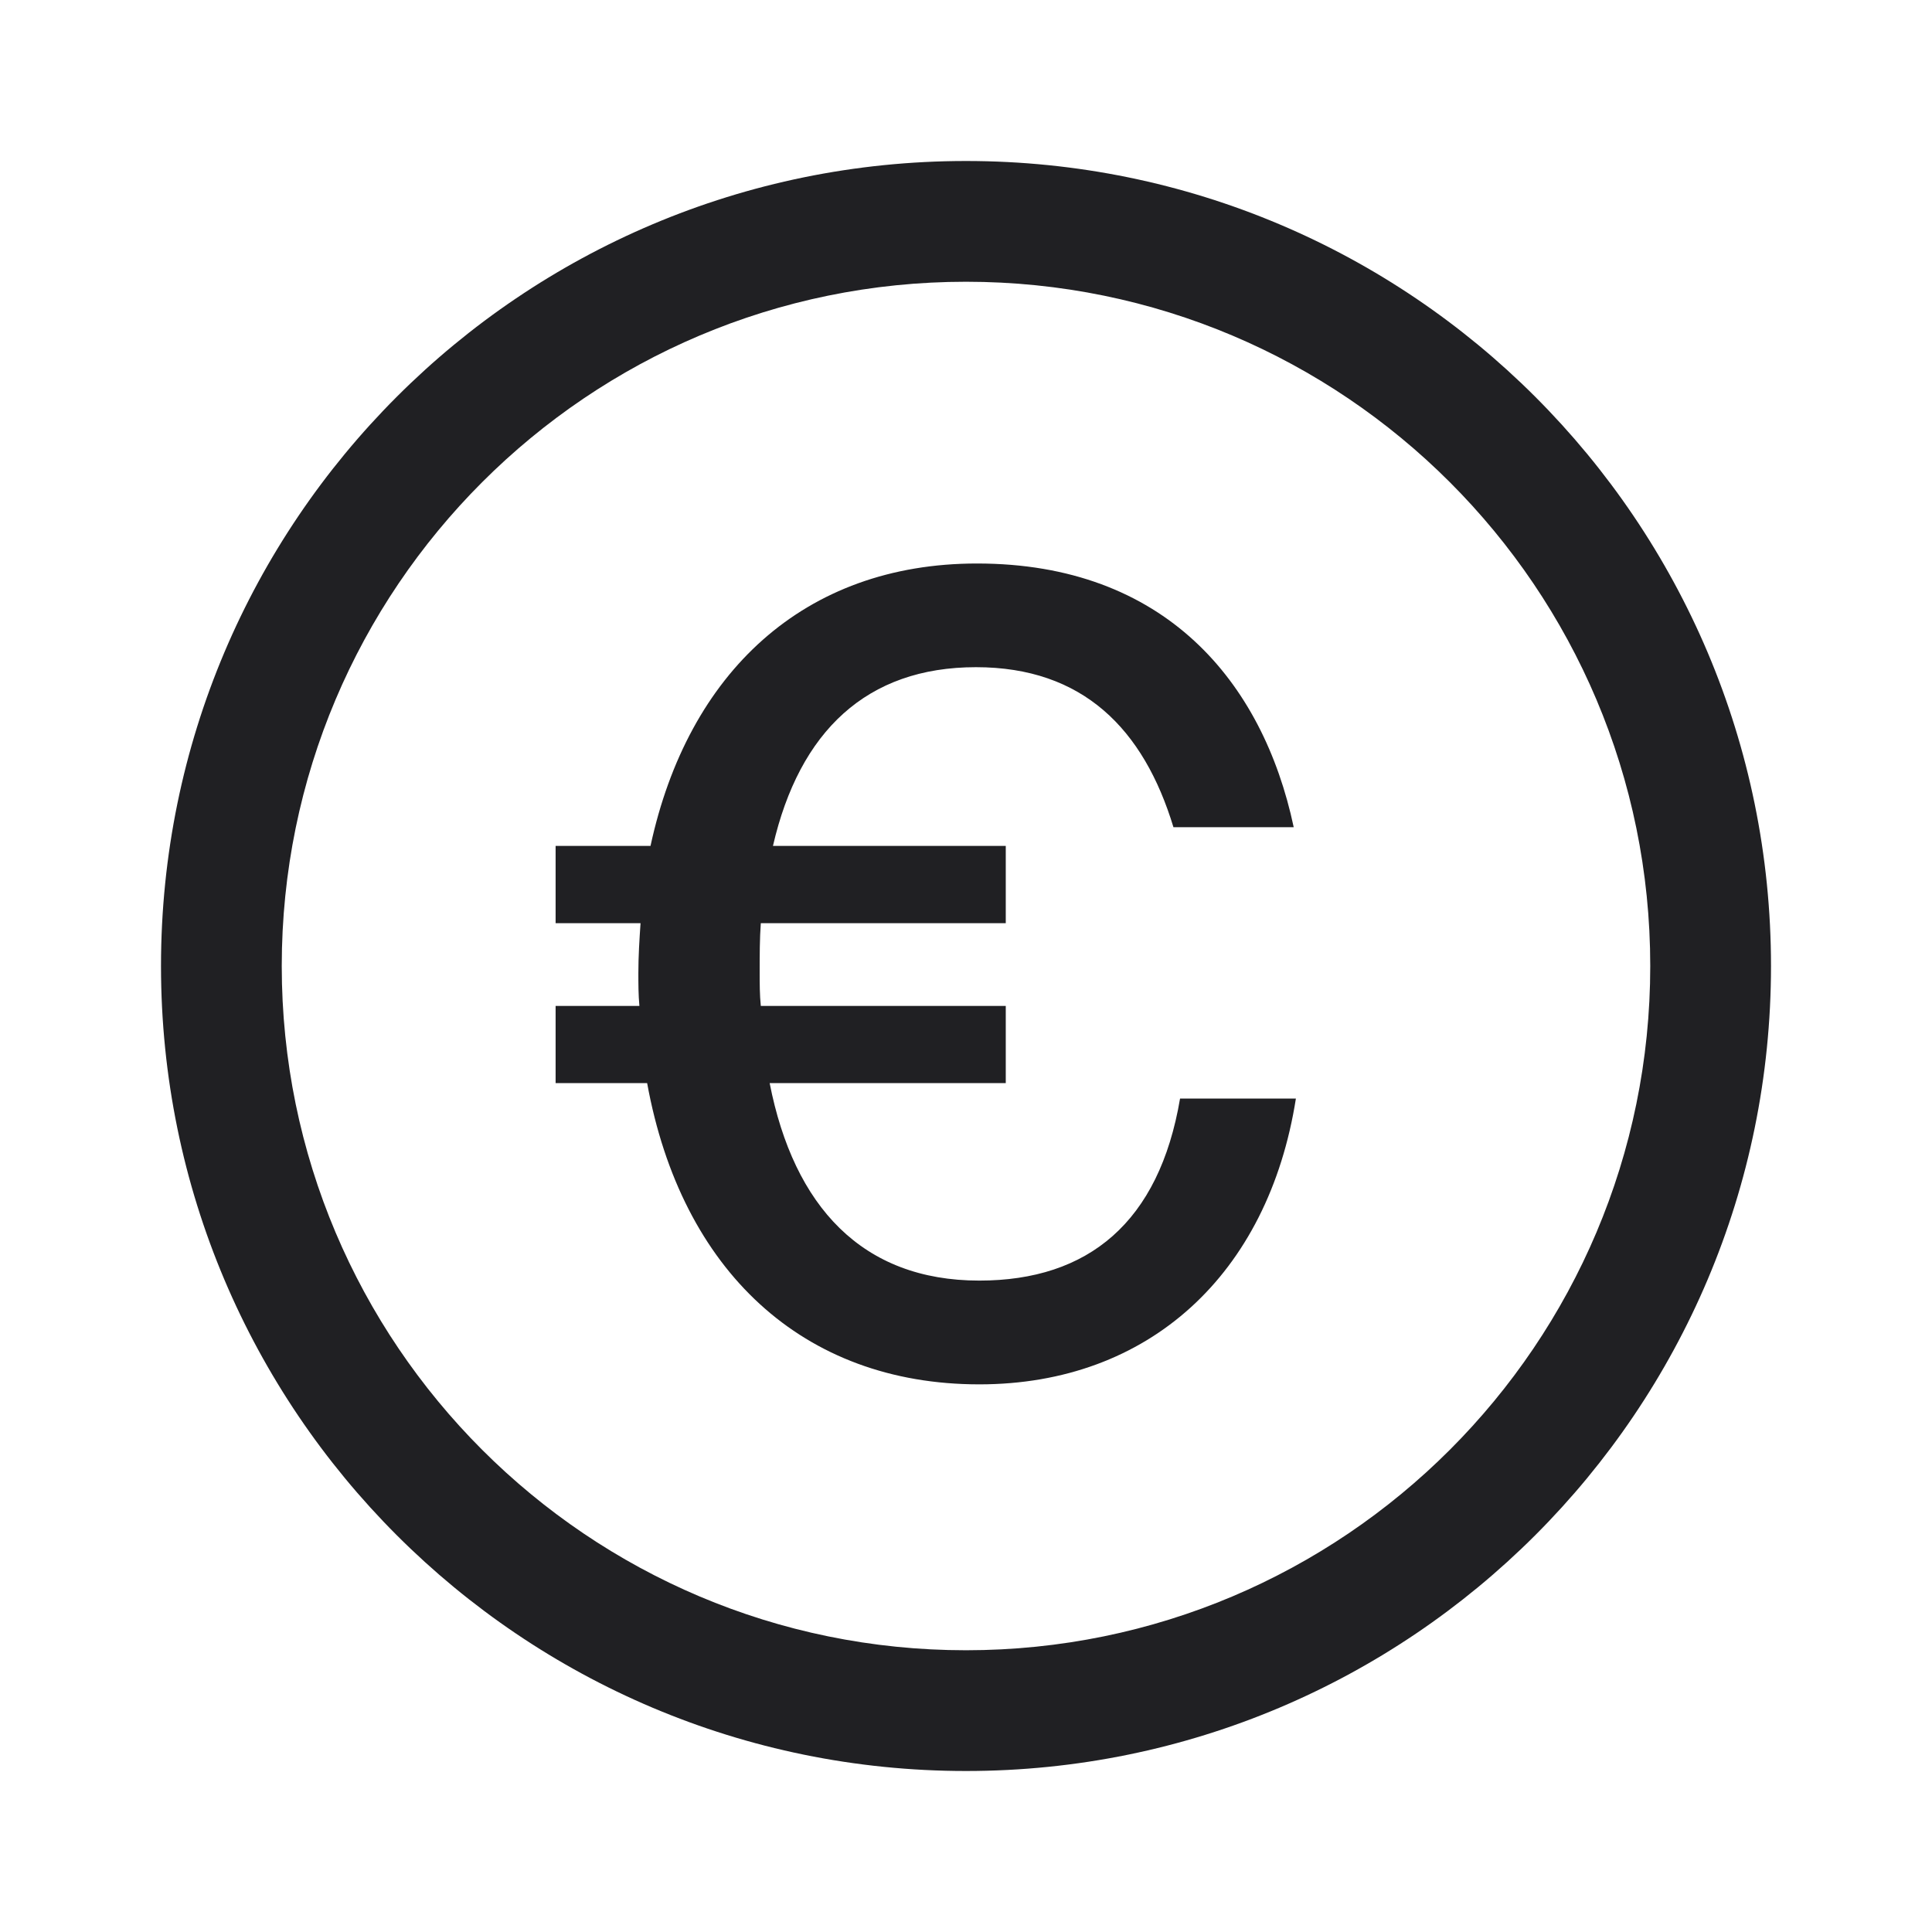 <svg width="24" height="24" viewBox="0 0 24 24" fill="none" xmlns="http://www.w3.org/2000/svg">
<path d="M20.5 12C20.5 7.306 16.694 3.5 12 3.5C7.306 3.5 3.5 7.306 3.5 12C3.5 16.694 7.306 20.5 12 20.5C16.694 20.5 20.5 16.694 20.5 12ZM22 12C22 17.523 17.523 22 12 22C6.477 22 2 17.523 2 12C2 6.477 6.477 2 12 2C17.523 2 22 6.477 22 12Z" fill="#202023"/>
<path d="M14.659 13.647C14.399 15.182 13.521 15.908 12.165 15.908C10.712 15.908 9.862 14.99 9.561 13.455H12.494V12.496H9.451C9.437 12.359 9.437 12.222 9.437 12.071C9.437 11.865 9.437 11.66 9.451 11.468H12.494V10.508H9.602C9.931 9.083 10.767 8.288 12.124 8.288C13.453 8.288 14.207 9.056 14.577 10.276H16.071C15.687 8.466 14.467 7 12.137 7C9.986 7 8.546 8.357 8.081 10.508H6.902V11.468H7.957C7.943 11.674 7.93 11.879 7.93 12.085C7.93 12.222 7.93 12.359 7.943 12.496H6.902V13.455H8.039C8.464 15.785 9.972 17.197 12.165 17.197C14.275 17.197 15.755 15.826 16.098 13.647H14.659Z" fill="#202023"/>
</svg>
